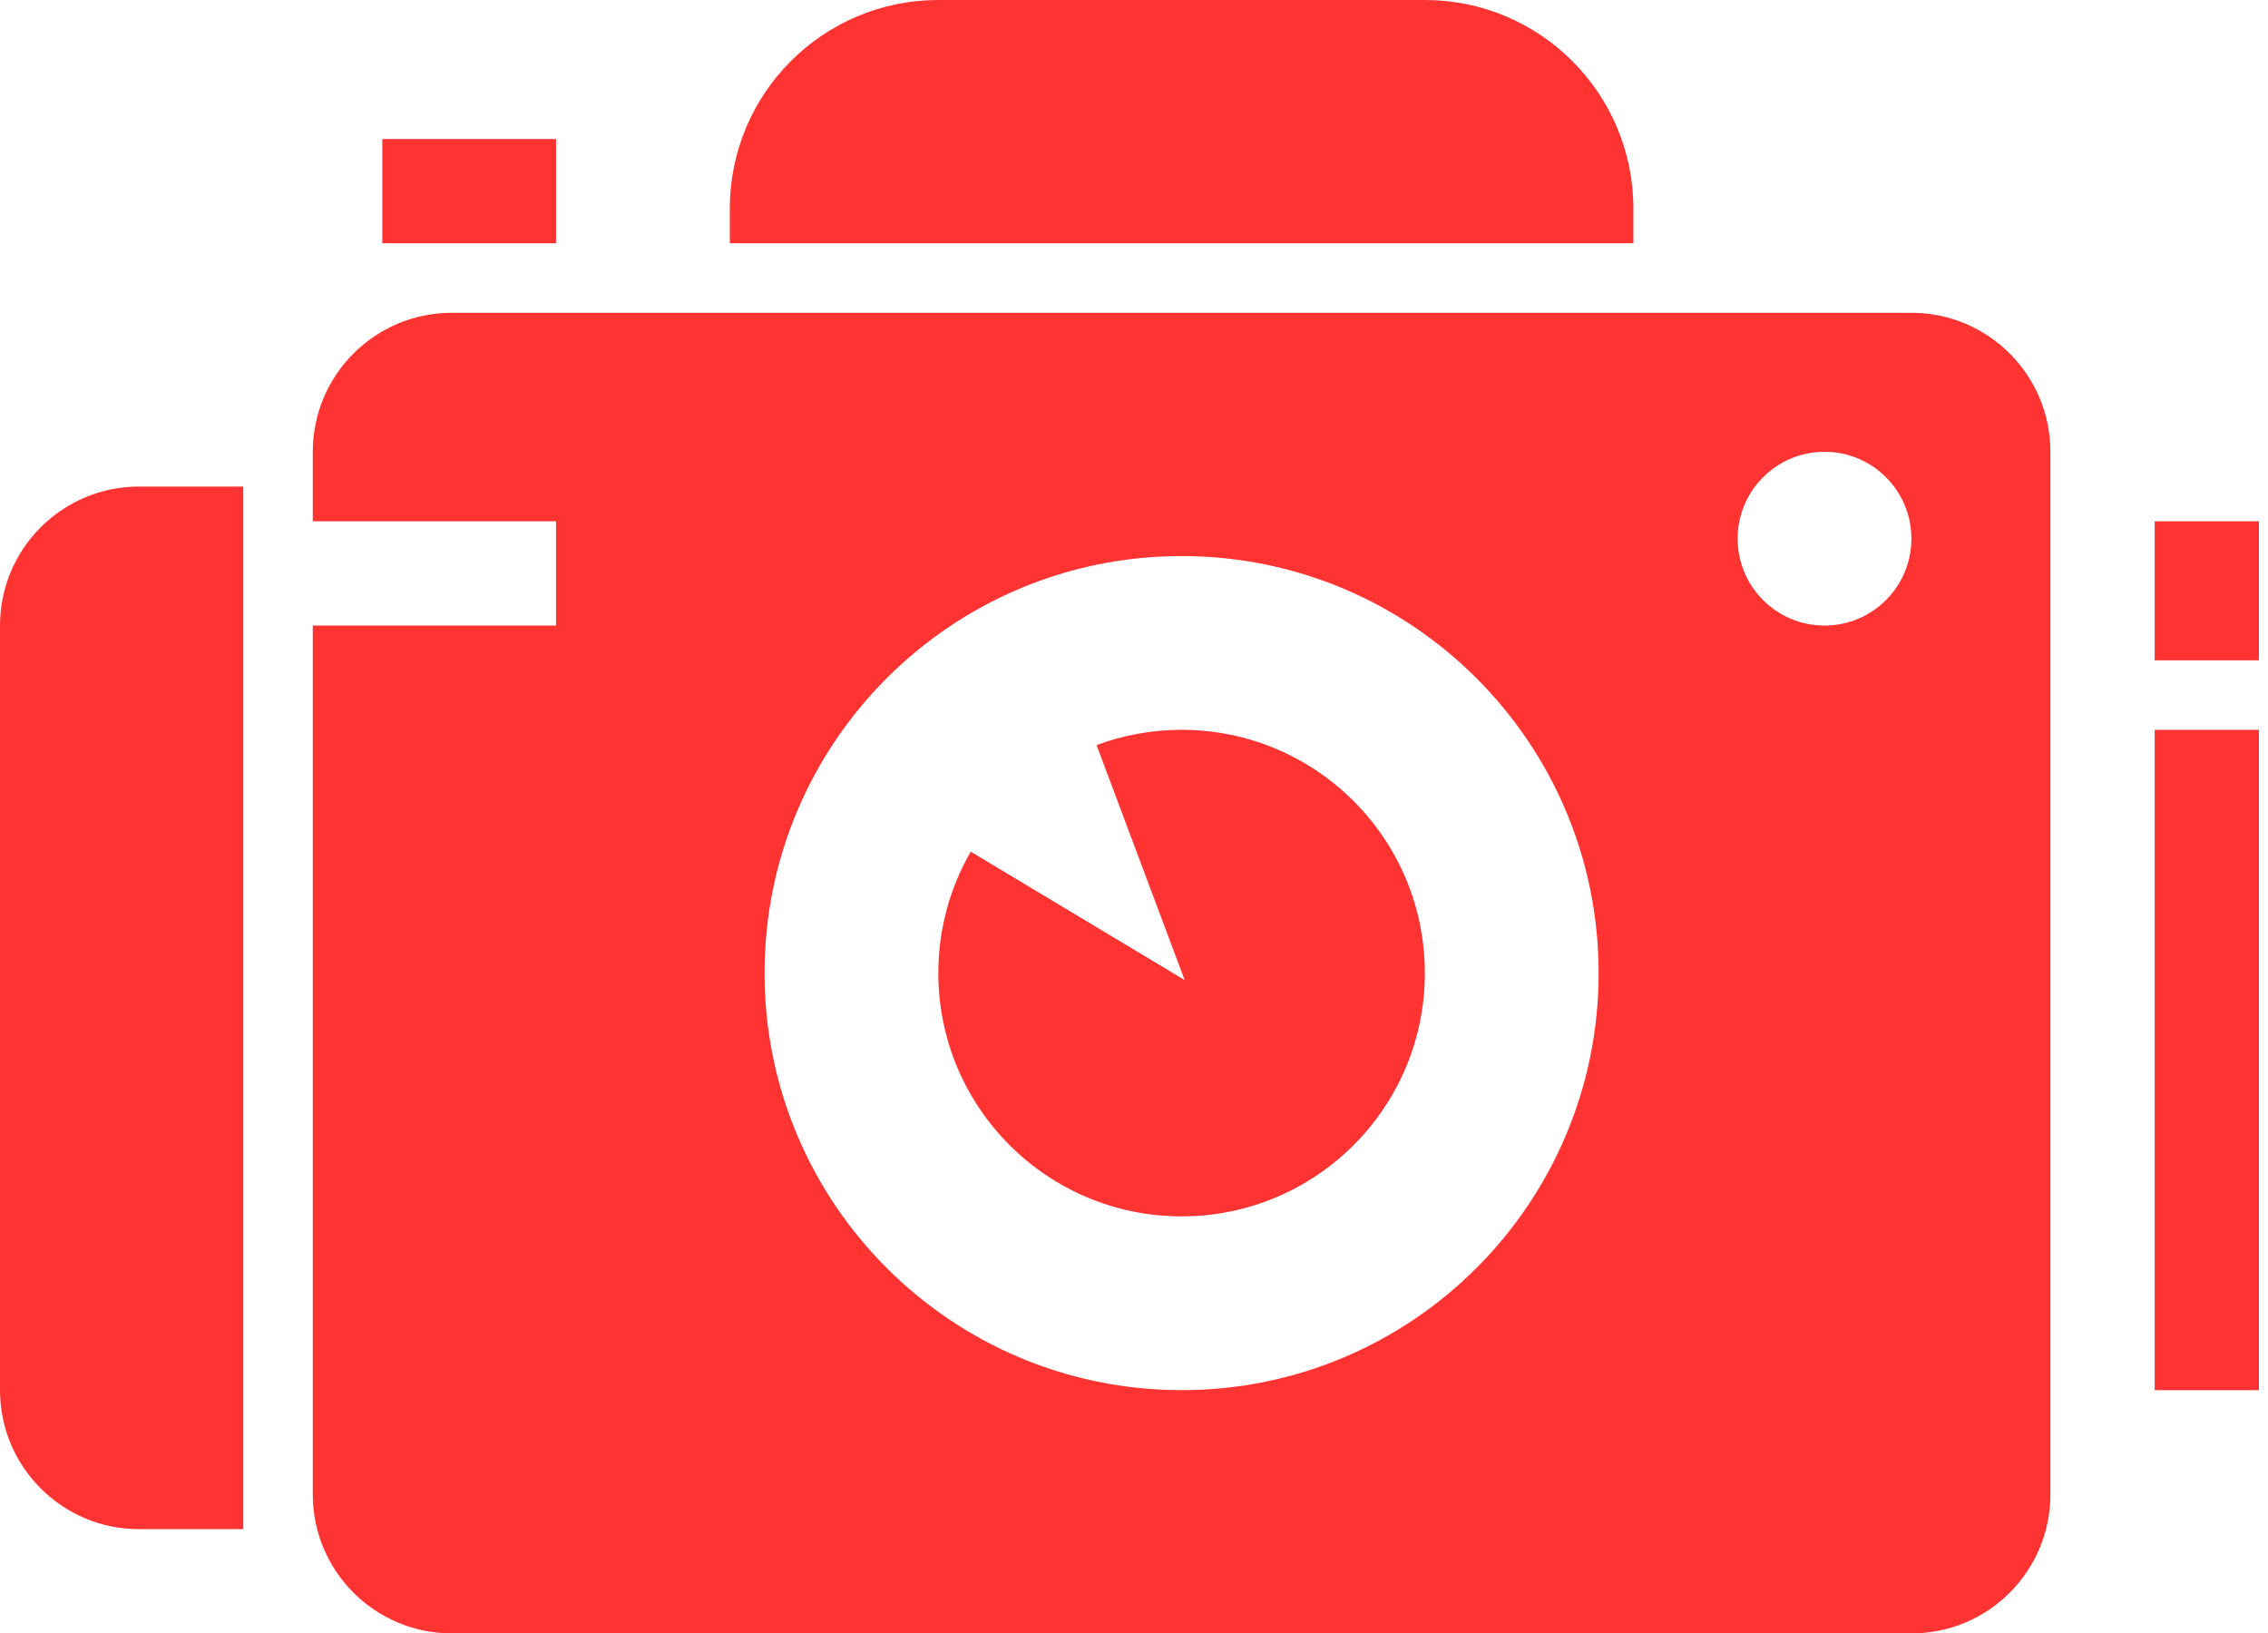 <?xml version="1.0" encoding="UTF-8"?> <svg xmlns="http://www.w3.org/2000/svg" width="218" height="157" viewBox="0 0 218 157" fill="none"> <path fill-rule="evenodd" clip-rule="evenodd" d="M70.149 20.043C70.149 8.973 79.122 0 90.192 0H136.957C148.027 0 157 8.973 157 20.043V23.383H70.149V20.043ZM0 60.128C0 52.748 5.982 46.766 13.362 46.766H23.383V146.979H13.362C5.982 146.979 0 140.997 0 133.617V60.128ZM113.869 94.199L93.307 81.862C91.325 85.297 90.192 89.282 90.192 93.532C90.192 106.446 100.66 116.915 113.575 116.915C126.489 116.915 136.957 106.446 136.957 93.532C136.957 80.618 126.489 70.149 113.575 70.149C110.699 70.149 107.945 70.668 105.401 71.617L113.869 94.199ZM207.106 50.106H217.128V63.468H207.106V50.106ZM217.128 70.149H207.106V133.617H217.128V70.149ZM36.745 13.362H53.447V23.383H36.745V13.362ZM30.064 43.426C30.064 36.046 36.046 30.064 43.425 30.064H183.723C191.103 30.064 197.085 36.046 197.085 43.425V143.638C197.085 151.018 191.103 157 183.723 157H43.426C36.046 157 30.064 151.018 30.064 143.638V60.127H53.446V50.106H30.064V43.426ZM153.659 93.532C153.659 115.67 135.712 133.617 113.574 133.617C91.436 133.617 73.489 115.67 73.489 93.532C73.489 71.393 91.436 53.446 113.574 53.446C135.712 53.446 153.659 71.393 153.659 93.532ZM175.372 60.127C179.984 60.127 183.723 56.388 183.723 51.776C183.723 47.164 179.984 43.425 175.372 43.425C170.76 43.425 167.021 47.164 167.021 51.776C167.021 56.388 170.76 60.127 175.372 60.127Z" fill="#FF3432"></path> </svg> 
